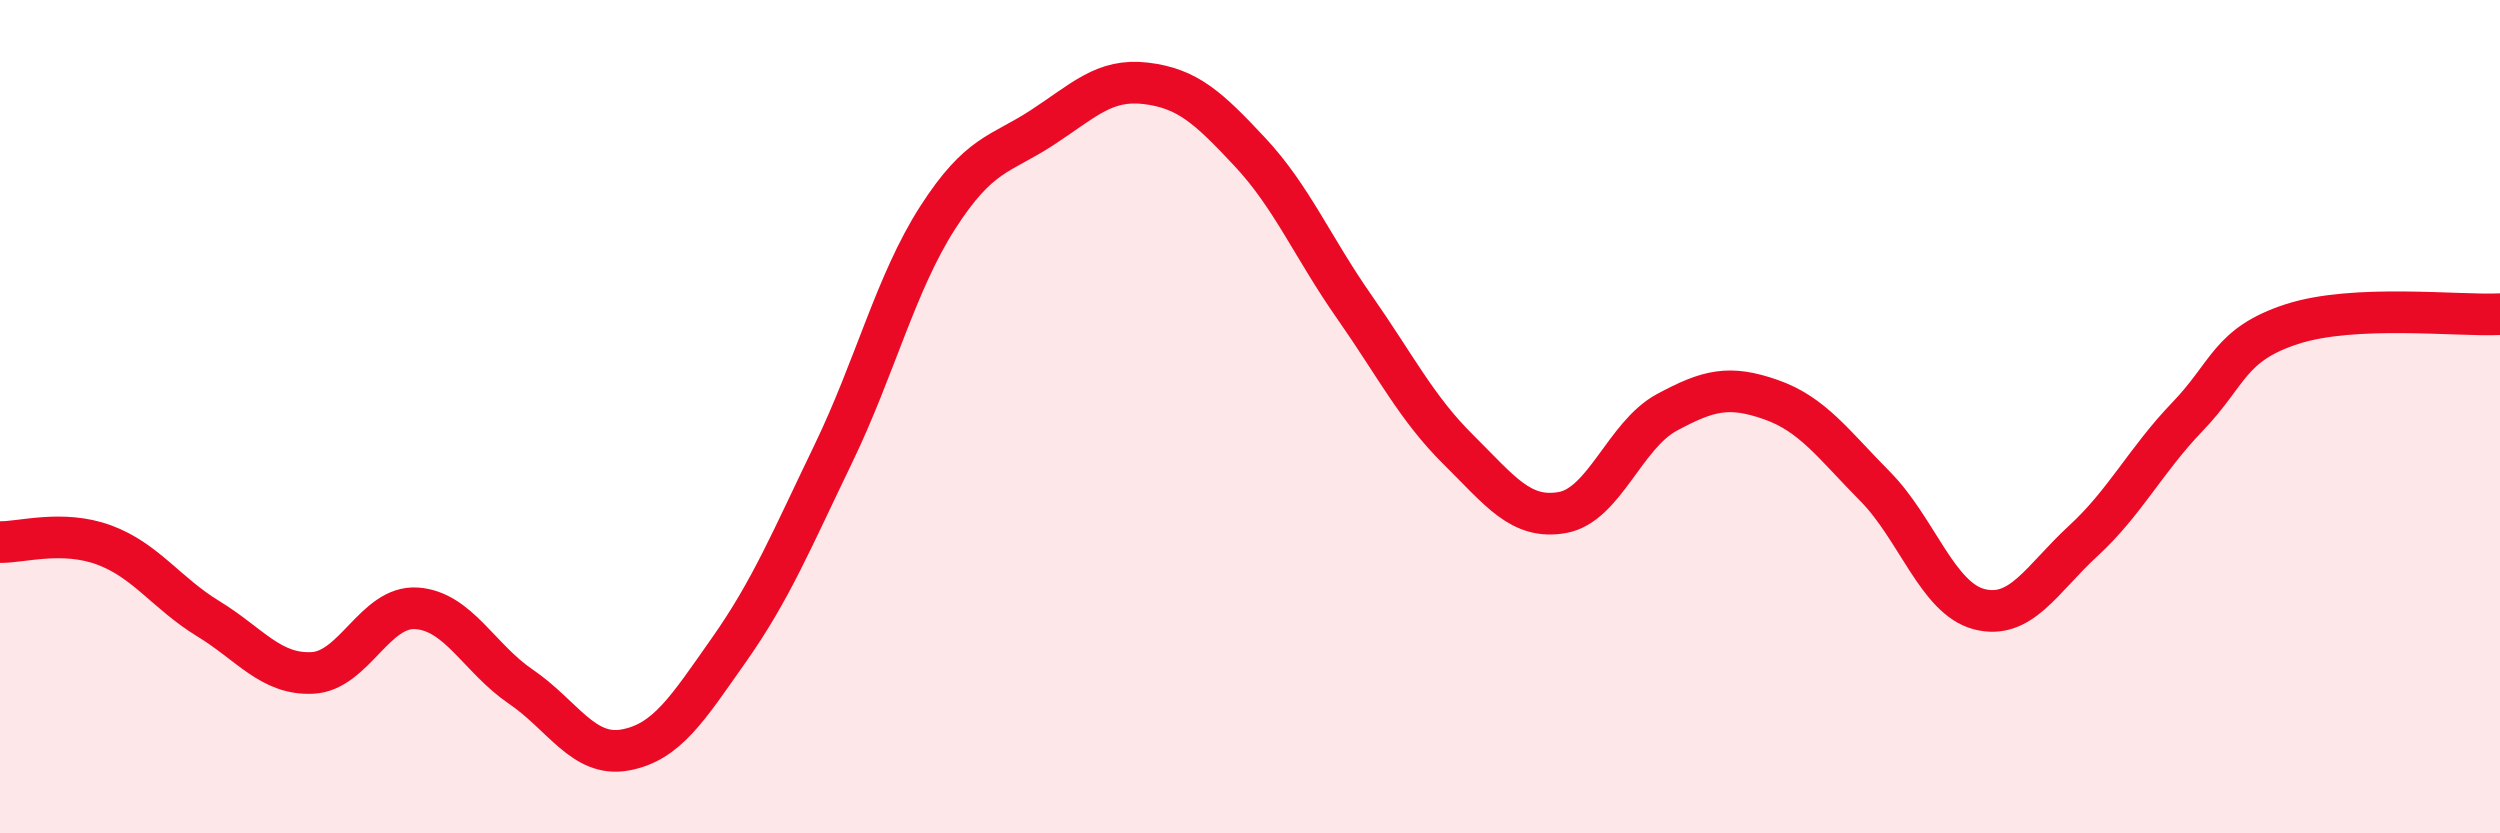 
    <svg width="60" height="20" viewBox="0 0 60 20" xmlns="http://www.w3.org/2000/svg">
      <path
        d="M 0,13.01 C 0.5,13.02 1.5,12.71 2.5,13.08 C 3.5,13.45 4,14.24 5,14.85 C 6,15.46 6.5,16.2 7.5,16.15 C 8.5,16.1 9,14.53 10,14.6 C 11,14.67 11.5,15.8 12.5,16.48 C 13.5,17.16 14,18.18 15,18 C 16,17.82 16.5,17.01 17.5,15.59 C 18.5,14.17 19,12.96 20,10.89 C 21,8.82 21.5,6.79 22.5,5.23 C 23.5,3.67 24,3.72 25,3.07 C 26,2.42 26.5,1.88 27.5,2 C 28.5,2.12 29,2.58 30,3.65 C 31,4.72 31.5,5.93 32.5,7.36 C 33.5,8.79 34,9.8 35,10.79 C 36,11.78 36.5,12.48 37.5,12.3 C 38.5,12.12 39,10.44 40,9.9 C 41,9.36 41.5,9.24 42.5,9.59 C 43.5,9.94 44,10.66 45,11.67 C 46,12.68 46.5,14.36 47.5,14.62 C 48.5,14.88 49,13.9 50,12.98 C 51,12.06 51.5,11.04 52.5,10 C 53.5,8.96 53.5,8.27 55,7.78 C 56.5,7.29 59,7.59 60,7.54L60 20L0 20Z"
        fill="#EB0A25"
        opacity="0.1"
        stroke-linecap="round"
        stroke-linejoin="round"
      />
      <path
        d="M 0,13.01 C 0.5,13.02 1.5,12.71 2.5,13.08 C 3.5,13.45 4,14.24 5,14.85 C 6,15.46 6.5,16.2 7.5,16.15 C 8.5,16.1 9,14.53 10,14.6 C 11,14.67 11.5,15.8 12.5,16.48 C 13.5,17.16 14,18.18 15,18 C 16,17.82 16.5,17.01 17.5,15.59 C 18.5,14.17 19,12.96 20,10.89 C 21,8.82 21.5,6.79 22.5,5.23 C 23.5,3.67 24,3.72 25,3.07 C 26,2.42 26.5,1.88 27.5,2 C 28.5,2.12 29,2.58 30,3.65 C 31,4.72 31.5,5.93 32.5,7.36 C 33.5,8.79 34,9.8 35,10.79 C 36,11.78 36.5,12.48 37.5,12.3 C 38.5,12.12 39,10.44 40,9.9 C 41,9.36 41.5,9.24 42.5,9.59 C 43.5,9.94 44,10.66 45,11.67 C 46,12.68 46.5,14.36 47.5,14.62 C 48.5,14.88 49,13.9 50,12.98 C 51,12.06 51.5,11.04 52.5,10 C 53.5,8.96 53.5,8.27 55,7.78 C 56.5,7.29 59,7.59 60,7.54"
        stroke="#EB0A25"
        stroke-width="1"
        fill="none"
        stroke-linecap="round"
        stroke-linejoin="round"
      />
    </svg>
  